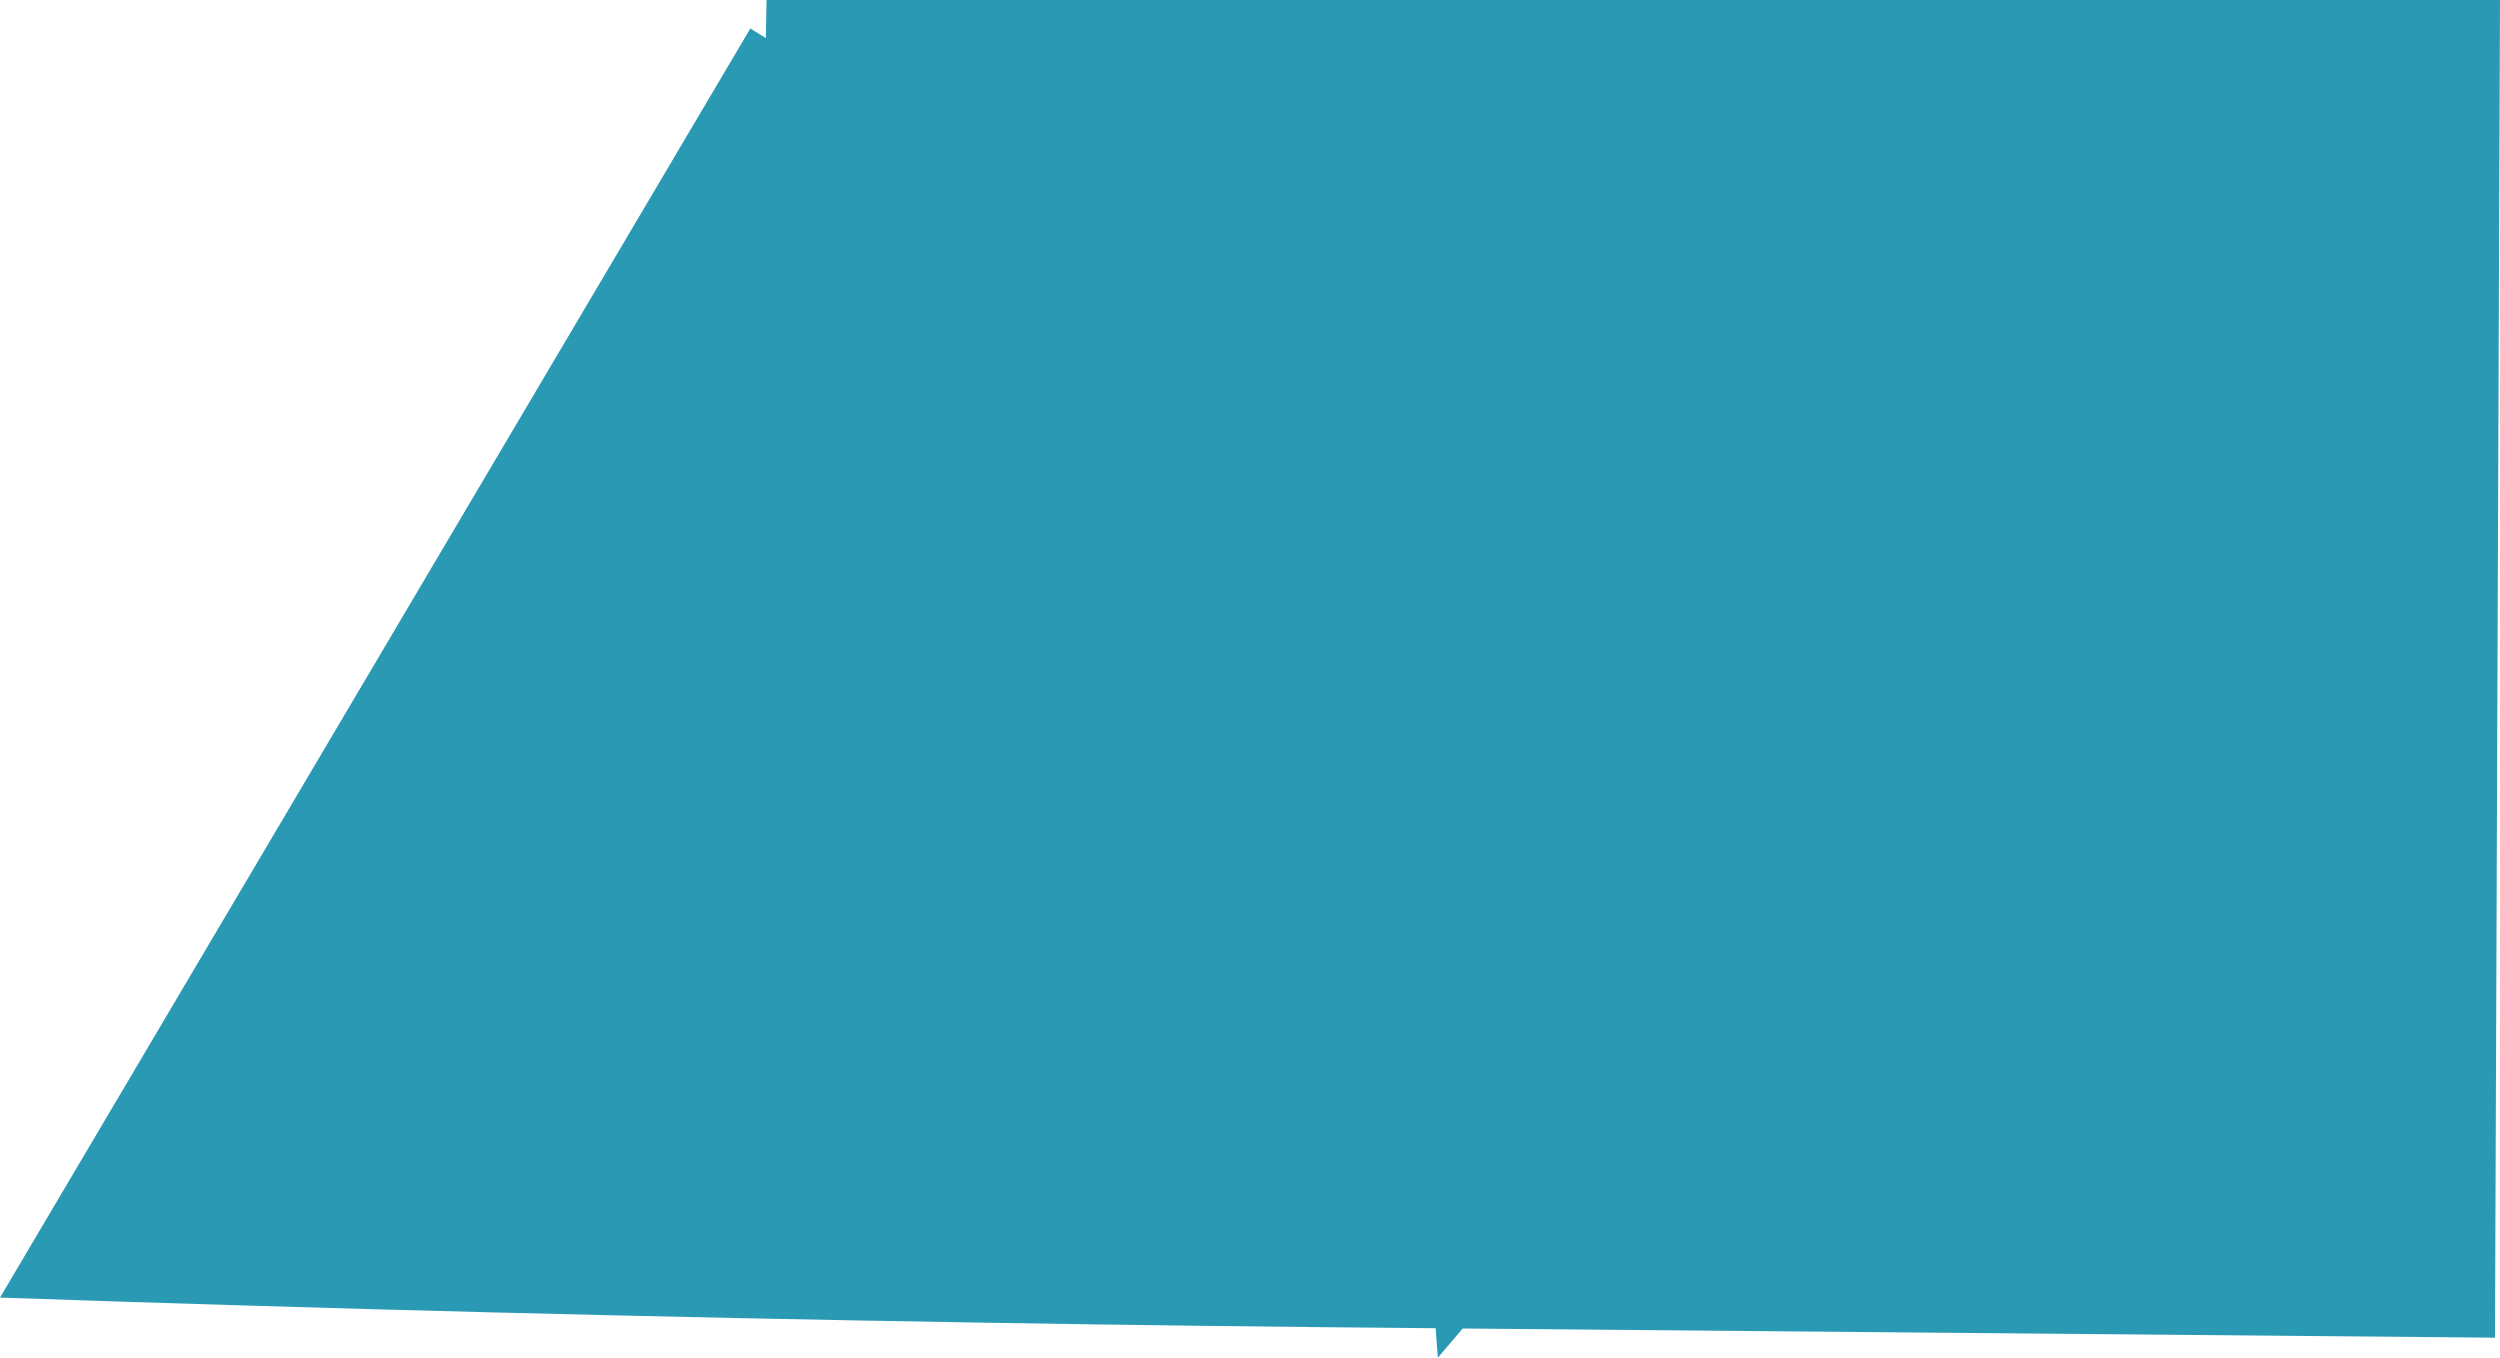 <?xml version="1.0" encoding="UTF-8"?><svg id="Layer_2" xmlns="http://www.w3.org/2000/svg" viewBox="0 0 499 271"><defs><style>.cls-1{fill:#2a99b3;stroke-width:0px;}</style></defs><g id="Layer_1-2"><path class="cls-1" d="m498,267l-206.05-1.83c-1.65,1.94-3.3,3.88-4.95,5.83-.15-1.96-.3-3.93-.45-5.89-30.18-.24-60.37-.61-90.55-1.11-65.34-1.07-130.67-2.74-196-5C49.92,174.56,99.84,90.12,149.77,5.68c1.03.64,2.06,1.28,3.09,1.92.05-2.54.09-5.07.14-7.61h346c-.33,89-.67,178-1,267Z"/></g></svg>